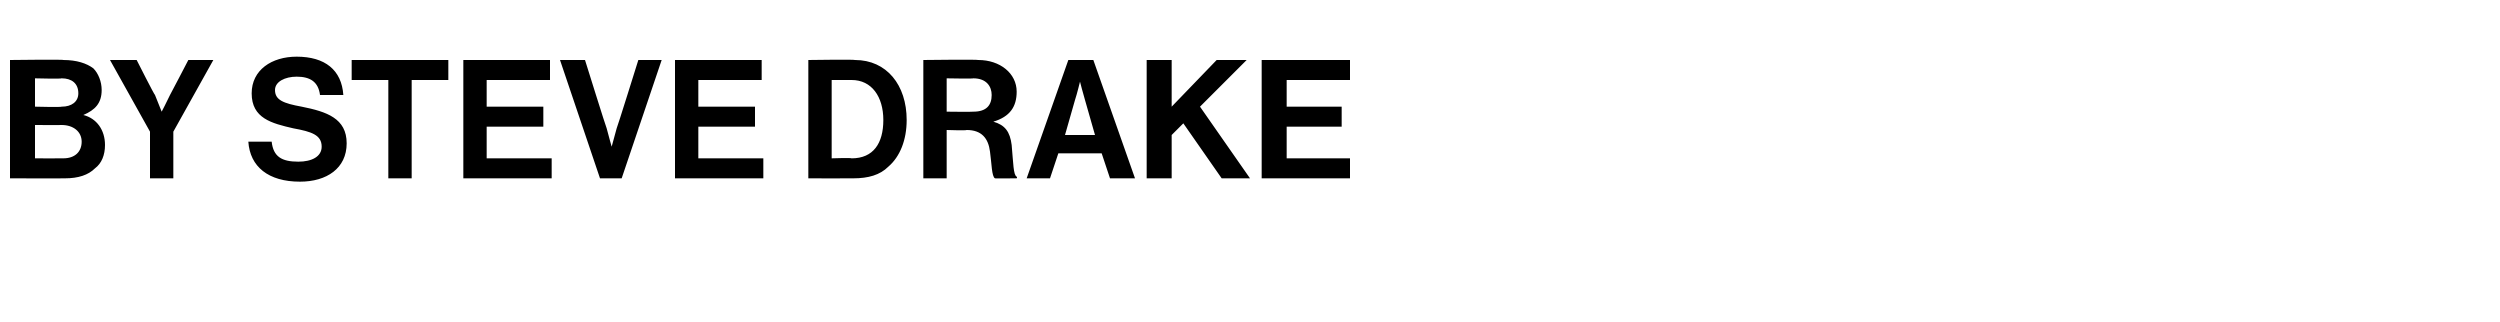 <?xml version="1.0" standalone="no"?>
<!DOCTYPE svg PUBLIC "-//W3C//DTD SVG 1.1//EN" "http://www.w3.org/Graphics/SVG/1.1/DTD/svg11.dtd">
<svg xmlns="http://www.w3.org/2000/svg" version="1.1" width="150px" height="19.3px" viewBox="0 -3 150 19.3" style="top:-3px">
  <desc>By Steve Drake</desc>
  <defs/>
  <g id="Polygon56311">
    <path d="M 0.6 0.6 C 0.6 0.6 3.83 0.56 3.8 0.6 C 4.6 0.6 5.2 0.8 5.6 1.1 C 5.9 1.4 6.1 1.9 6.1 2.4 C 6.1 3.2 5.7 3.6 5 3.9 C 5 3.9 5 3.9 5 3.9 C 5.8 4.1 6.3 4.8 6.3 5.7 C 6.3 6.3 6.1 6.8 5.7 7.1 C 5.3 7.5 4.7 7.7 3.9 7.7 C 3.91 7.71 0.6 7.7 0.6 7.7 L 0.6 0.6 Z M 2.1 6.5 C 2.1 6.5 3.75 6.51 3.8 6.5 C 4.5 6.5 4.9 6.1 4.9 5.5 C 4.9 4.9 4.4 4.5 3.7 4.5 C 3.71 4.51 2.1 4.5 2.1 4.5 L 2.1 6.5 Z M 3.7 3.4 C 4.3 3.4 4.7 3.1 4.7 2.6 C 4.7 2 4.3 1.7 3.7 1.7 C 3.68 1.74 2.1 1.7 2.1 1.7 L 2.1 3.4 C 2.1 3.4 3.65 3.44 3.7 3.4 Z M 9 4.9 L 6.6 0.6 L 8.2 0.6 C 8.2 0.6 9.25 2.68 9.3 2.7 C 9.47 3.11 9.7 3.7 9.7 3.7 L 9.7 3.7 C 9.7 3.7 10.01 3.11 10.2 2.7 C 10.22 2.68 11.3 0.6 11.3 0.6 L 12.8 0.6 L 10.4 4.9 L 10.4 7.7 L 9 7.7 L 9 4.9 Z M 14.9 5.5 C 14.9 5.5 16.3 5.5 16.3 5.5 C 16.4 6.4 16.9 6.7 17.9 6.7 C 18.7 6.7 19.3 6.4 19.3 5.8 C 19.3 5.1 18.7 4.9 17.6 4.7 C 16.3 4.4 15.1 4.1 15.1 2.6 C 15.1 1.2 16.3 0.4 17.8 0.4 C 19.5 0.4 20.5 1.2 20.6 2.7 C 20.6 2.7 19.2 2.7 19.2 2.7 C 19.1 1.9 18.6 1.6 17.8 1.6 C 17.1 1.6 16.5 1.9 16.5 2.4 C 16.5 3 17 3.2 18.1 3.4 C 19.6 3.7 20.8 4.1 20.8 5.6 C 20.8 7.1 19.6 7.9 18 7.9 C 16.1 7.9 15 7 14.9 5.5 Z M 21.1 0.6 L 26.9 0.6 L 26.9 1.8 L 24.7 1.8 L 24.7 7.7 L 23.3 7.7 L 23.3 1.8 L 21.1 1.8 L 21.1 0.6 Z M 27.8 0.6 L 33 0.6 L 33 1.8 L 29.2 1.8 L 29.2 3.4 L 32.6 3.4 L 32.6 4.6 L 29.2 4.6 L 29.2 6.5 L 33.1 6.5 L 33.1 7.7 L 27.8 7.7 L 27.8 0.6 Z M 33.6 0.6 L 35.1 0.6 C 35.1 0.6 36.38 4.7 36.4 4.7 C 36.52 5.17 36.7 5.8 36.7 5.8 L 36.7 5.8 C 36.7 5.8 36.88 5.16 37 4.7 C 37.02 4.7 38.3 0.6 38.3 0.6 L 39.7 0.6 L 37.3 7.7 L 36 7.7 L 33.6 0.6 Z M 40.5 0.6 L 45.7 0.6 L 45.7 1.8 L 41.9 1.8 L 41.9 3.4 L 45.3 3.4 L 45.3 4.6 L 41.9 4.6 L 41.9 6.5 L 45.8 6.5 L 45.8 7.7 L 40.5 7.7 L 40.5 0.6 Z M 48.5 0.6 C 48.5 0.6 51.29 0.56 51.3 0.6 C 53.2 0.6 54.4 2.1 54.4 4.2 C 54.4 5.4 54 6.4 53.3 7 C 52.8 7.5 52.1 7.7 51.2 7.7 C 51.17 7.71 48.5 7.7 48.5 7.7 L 48.5 0.6 Z M 51.1 6.5 C 52.4 6.5 53 5.6 53 4.2 C 53 2.8 52.3 1.8 51.1 1.8 C 51.11 1.8 49.9 1.8 49.9 1.8 L 49.9 6.5 C 49.9 6.5 51.07 6.46 51.1 6.5 Z M 55.4 0.6 C 55.4 0.6 58.66 0.56 58.7 0.6 C 60 0.6 61 1.4 61 2.5 C 61 3.4 60.6 4 59.6 4.3 C 59.6 4.3 59.6 4.3 59.6 4.3 C 60.3 4.5 60.6 4.9 60.7 5.7 C 60.8 6.8 60.8 7.5 61 7.6 C 61.05 7.64 61 7.7 61 7.7 C 61 7.7 59.66 7.71 59.7 7.7 C 59.5 7.6 59.5 6.8 59.4 6.1 C 59.3 5.3 58.9 4.8 58 4.8 C 58 4.84 56.8 4.8 56.8 4.8 L 56.8 7.7 L 55.4 7.7 L 55.4 0.6 Z M 56.8 3.7 C 56.8 3.7 58.37 3.72 58.4 3.7 C 59.2 3.7 59.5 3.3 59.5 2.7 C 59.5 2.2 59.2 1.7 58.4 1.7 C 58.41 1.73 56.8 1.7 56.8 1.7 L 56.8 3.7 Z M 64.1 0.6 L 65.6 0.6 L 68.1 7.7 L 66.6 7.7 L 66.1 6.2 L 63.5 6.2 L 63 7.7 L 61.6 7.7 L 64.1 0.6 Z M 63.9 5.1 L 65.7 5.1 C 65.7 5.1 65.11 3.02 65.1 3 C 64.99 2.64 64.8 1.9 64.8 1.9 L 64.8 1.9 C 64.8 1.9 64.62 2.64 64.5 3 C 64.5 3.02 63.9 5.1 63.9 5.1 Z M 68.8 0.6 L 70.3 0.6 L 70.3 3.4 L 73 0.6 L 74.8 0.6 L 72 3.4 L 75 7.7 L 73.3 7.7 L 71 4.4 L 70.3 5.1 L 70.3 7.7 L 68.8 7.7 L 68.8 0.6 Z M 75.7 0.6 L 81 0.6 L 81 1.8 L 77.2 1.8 L 77.2 3.4 L 80.5 3.4 L 80.5 4.6 L 77.2 4.6 L 77.2 6.5 L 81 6.5 L 81 7.7 L 75.7 7.7 L 75.7 0.6 Z " stroke="none" fill="#000"/>
  </g>
</svg>